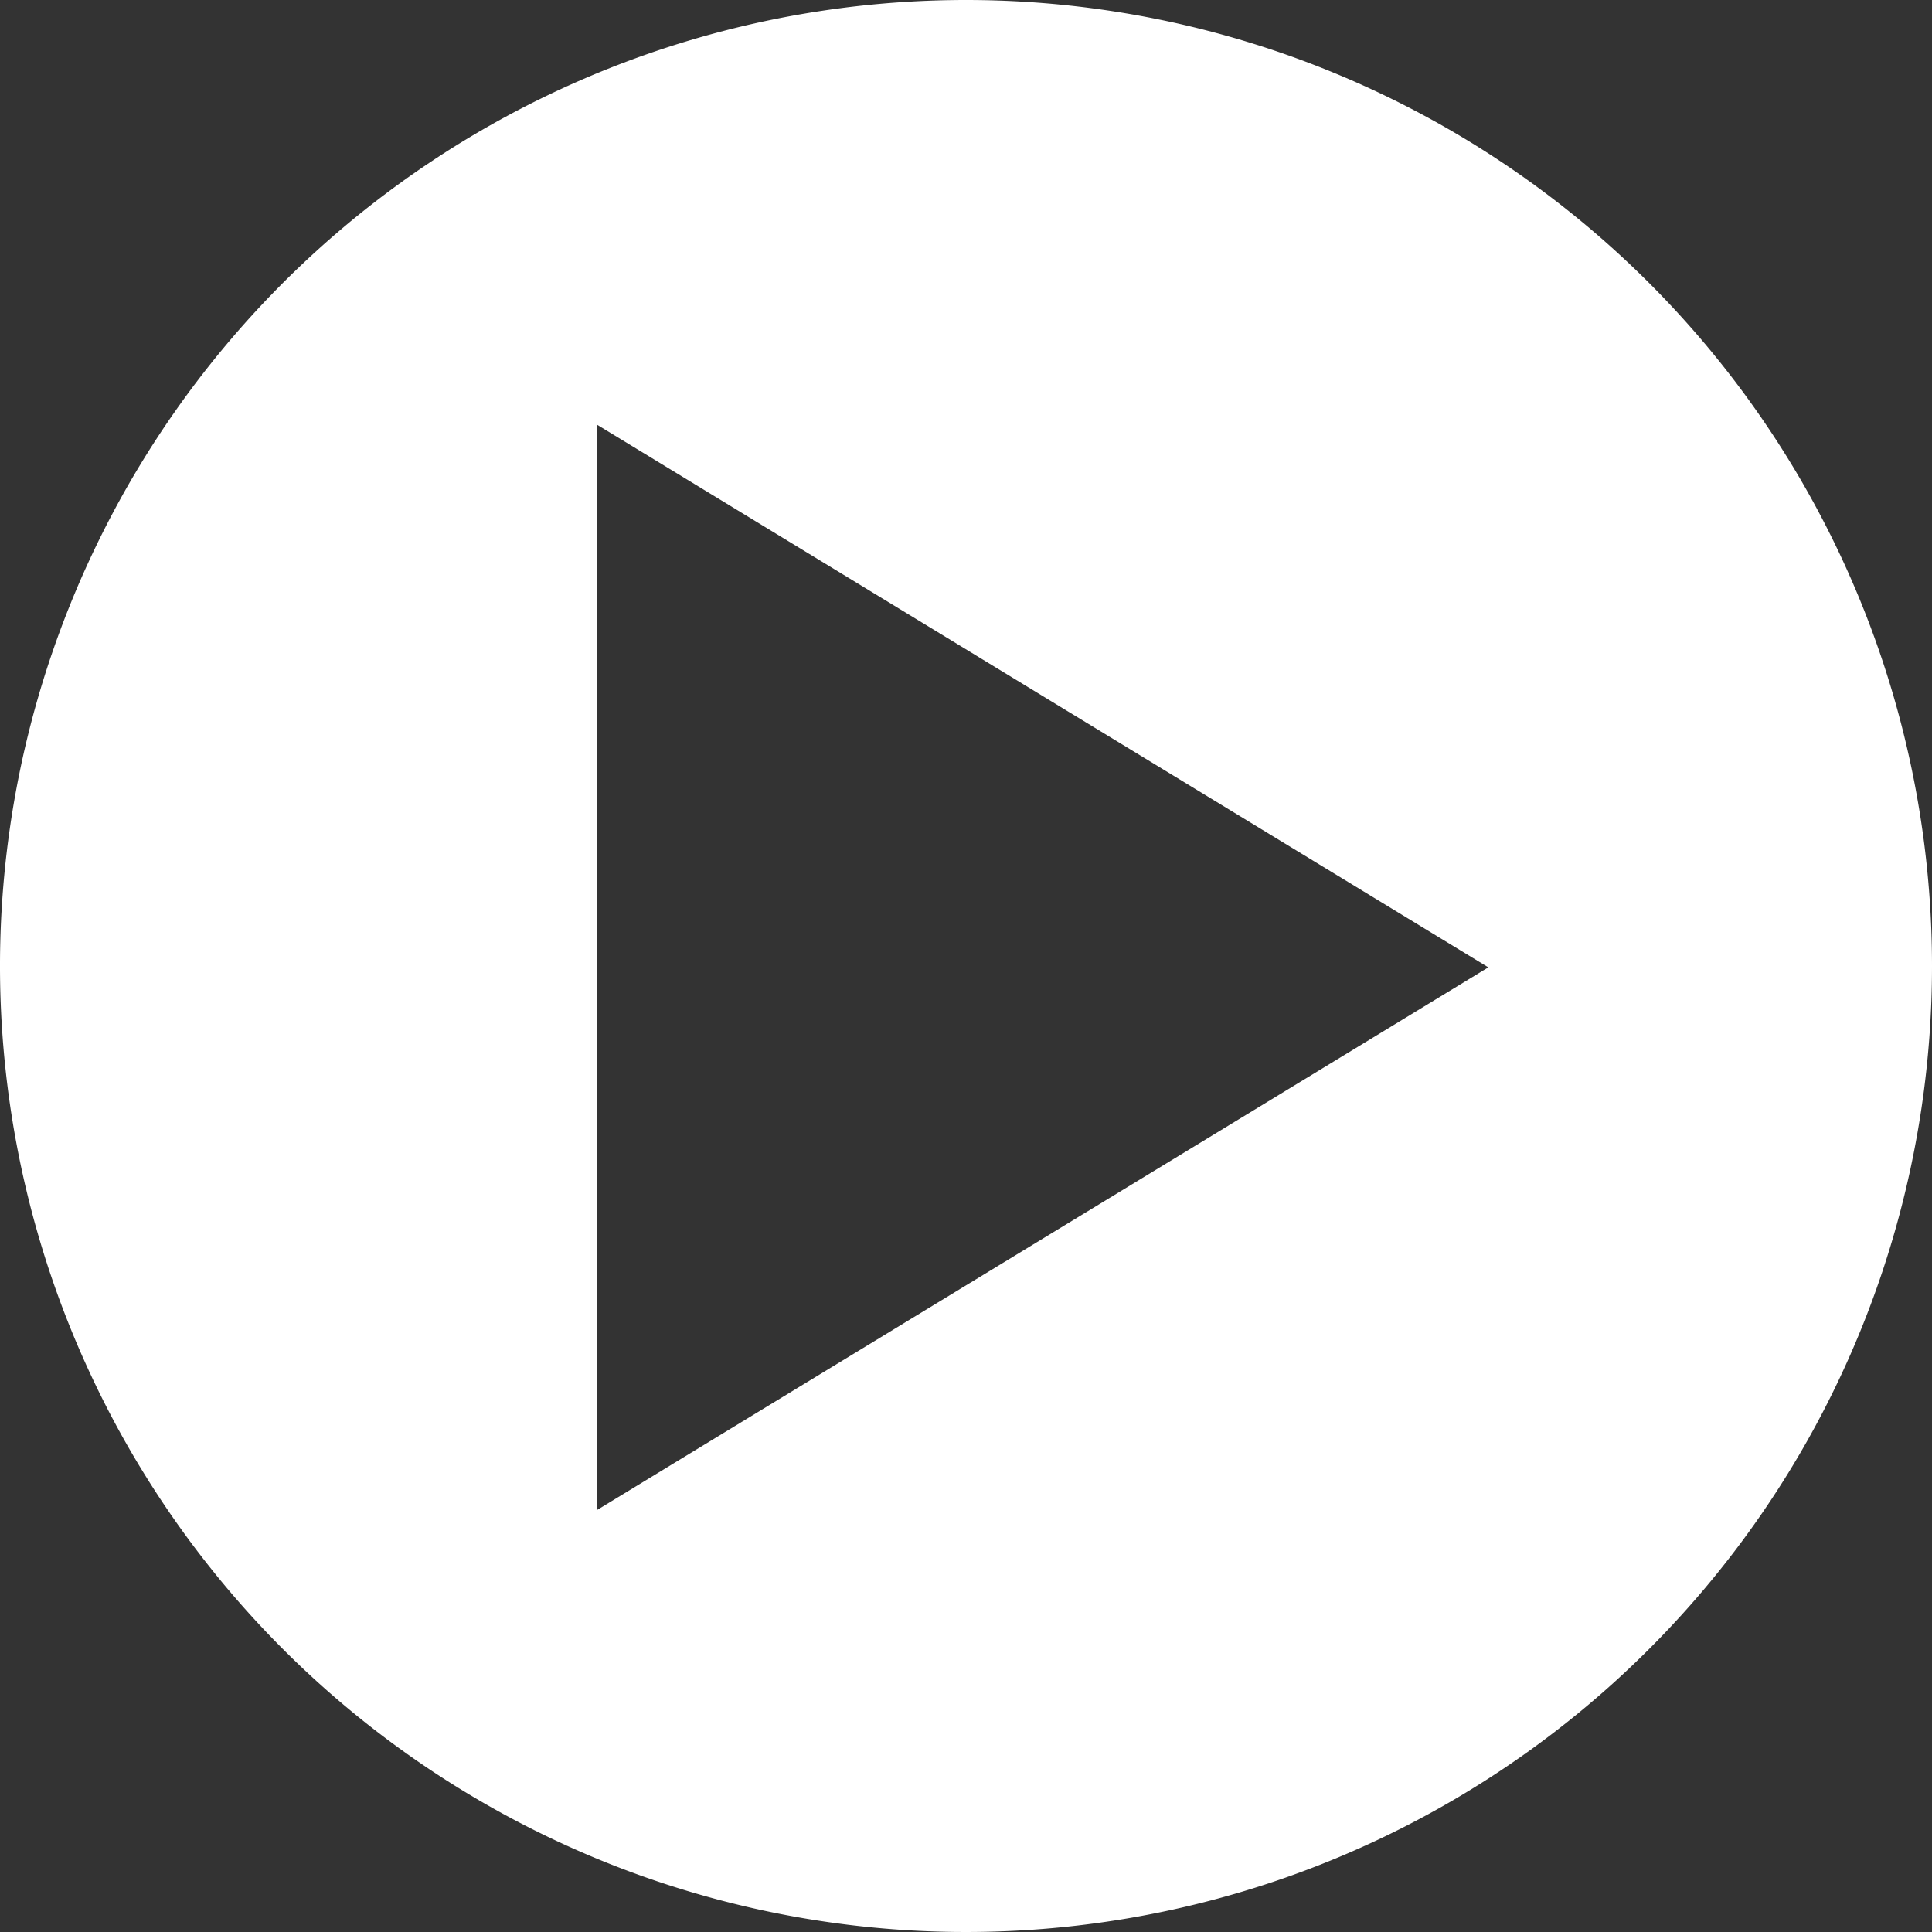 <svg xmlns="http://www.w3.org/2000/svg" viewBox="0 0 14.24 14.24"><rect x="0" y="0" width="14.24" height="14.24" fill="#333333" stroke="none"/><defs><style>.cls-1{fill:#fff;}</style></defs><g id="レイヤー_2" data-name="レイヤー 2"><g id="テキスト"><path class="cls-1" d="M7.12,0a7.12,7.12,0,1,0,7.12,7.12A7.12,7.12,0,0,0,7.12,0ZM4.4,11.13v-8l6.57,4Z"/></g></g></svg>